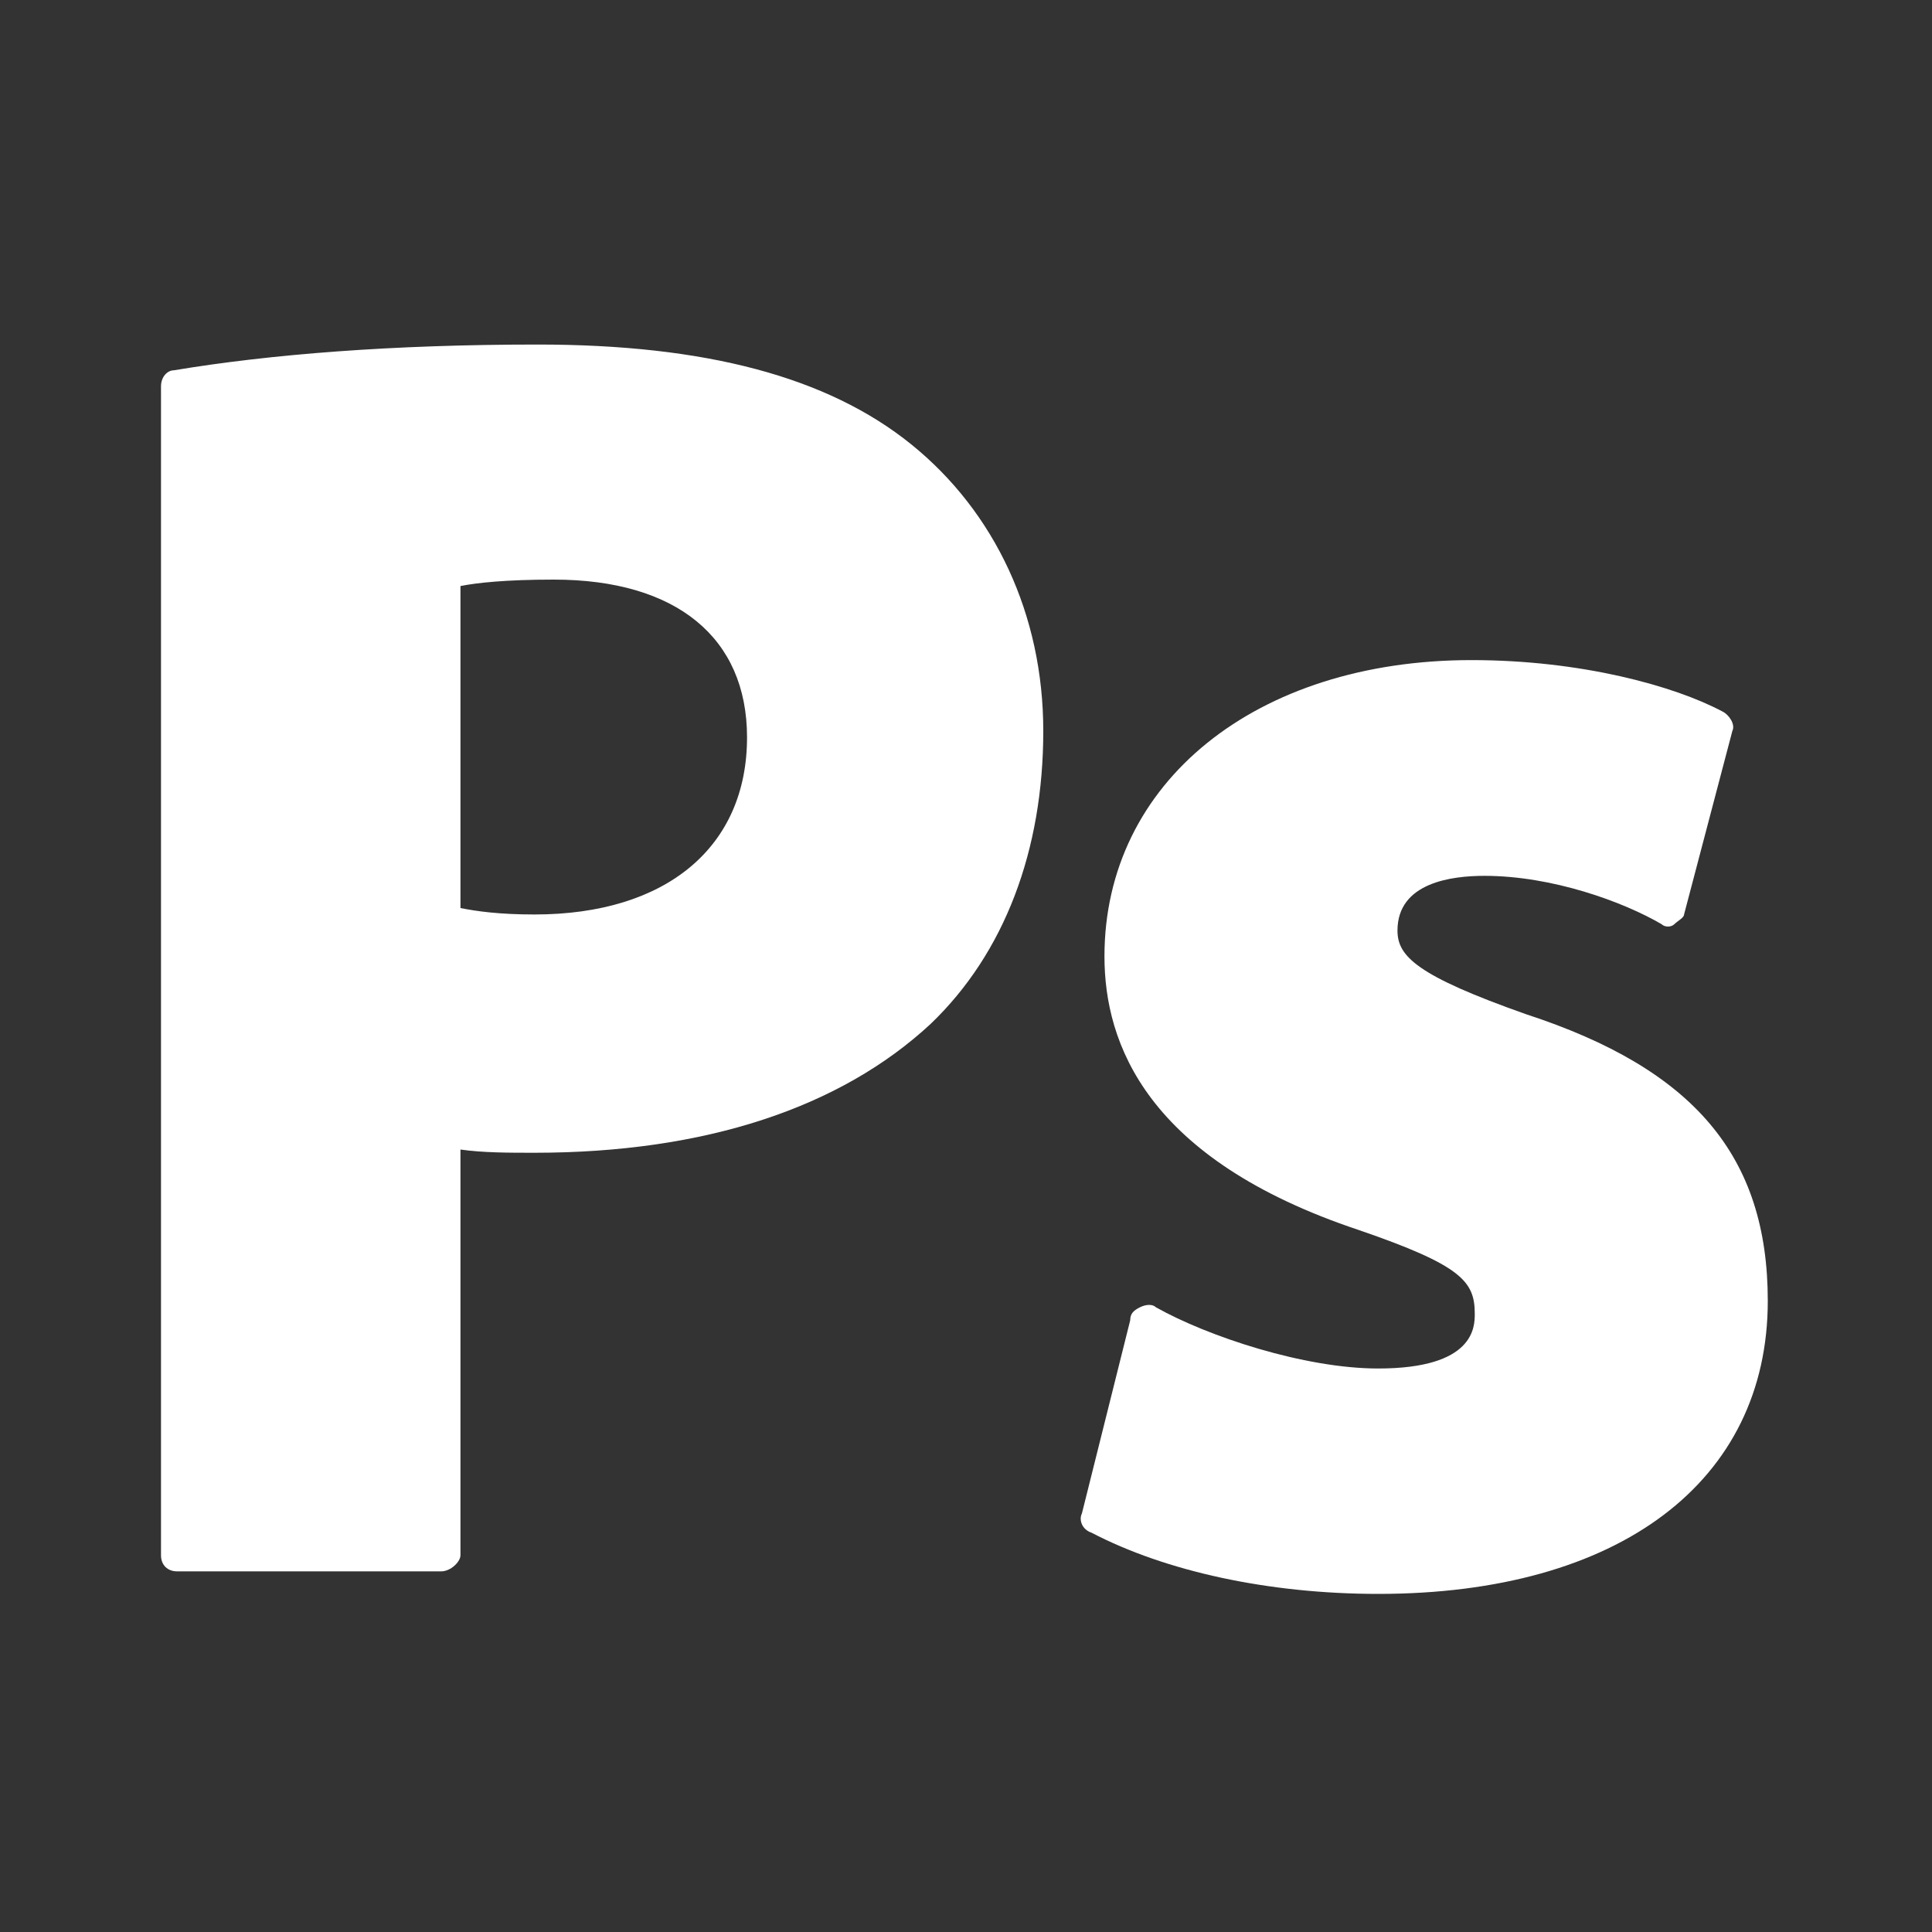 <svg version="1.0" id="Capa_1" xmlns="http://www.w3.org/2000/svg" x="0" y="0" viewBox="0 0 60 60" style="enable-background:new 0 0 60 60" xml:space="preserve"><rect x="0" y="0" width="60" height="60" fill="#333333" stroke="none"/><style>.st0{fill:#fff}</style><g id="XMLID_309_"><path id="XMLID_311_" class="st0" d="M14.3 48.3V35.7c.7.1 1.5.1 2.3.1 5.3 0 9.5-1.4 12.3-4 2.3-2.2 3.5-5.4 3.5-9.1 0-3.6-1.5-6.8-4.1-8.9-2.6-2.1-6.4-3.1-11.6-3.1-4.5 0-8.3.3-11.3.8-.2 0-.4.2-.4.5v36.3c0 .3.2.5.5.5h8.2c.3 0 .6-.3.6-.5zm0-20.1v-10c.5-.1 1.4-.2 2.9-.2 3.8 0 6 1.8 6 4.9 0 3.4-2.5 5.5-6.6 5.5-1.1 0-1.8-.1-2.3-.2z"/><path id="XMLID_334_" class="st0" d="M47.4 31.5c-3.4-1.2-4-1.8-4-2.6 0-1.5 1.7-1.7 2.7-1.7 2.1 0 4.3.8 5.5 1.5.1.1.3.1.4 0 .1-.1.3-.2.3-.3l1.5-5.7c.1-.2-.1-.5-.3-.6-1.5-.8-4.4-1.6-7.8-1.6-6.7 0-11.4 3.8-11.4 9.2 0 2.7 1.3 6.3 7.9 8.5 3.2 1.1 3.6 1.6 3.6 2.6 0 .4 0 1.7-3 1.7-2.3 0-5.3-1-6.9-1.9-.1-.1-.3-.1-.5 0s-.3.2-.3.4l-1.5 6c-.1.2 0 .5.3.6 2.3 1.2 5.5 1.9 8.9 1.9 7.5 0 12.1-3.5 12.1-9.1 0-4.5-2.3-7.2-7.5-8.9z"/></g></svg>
